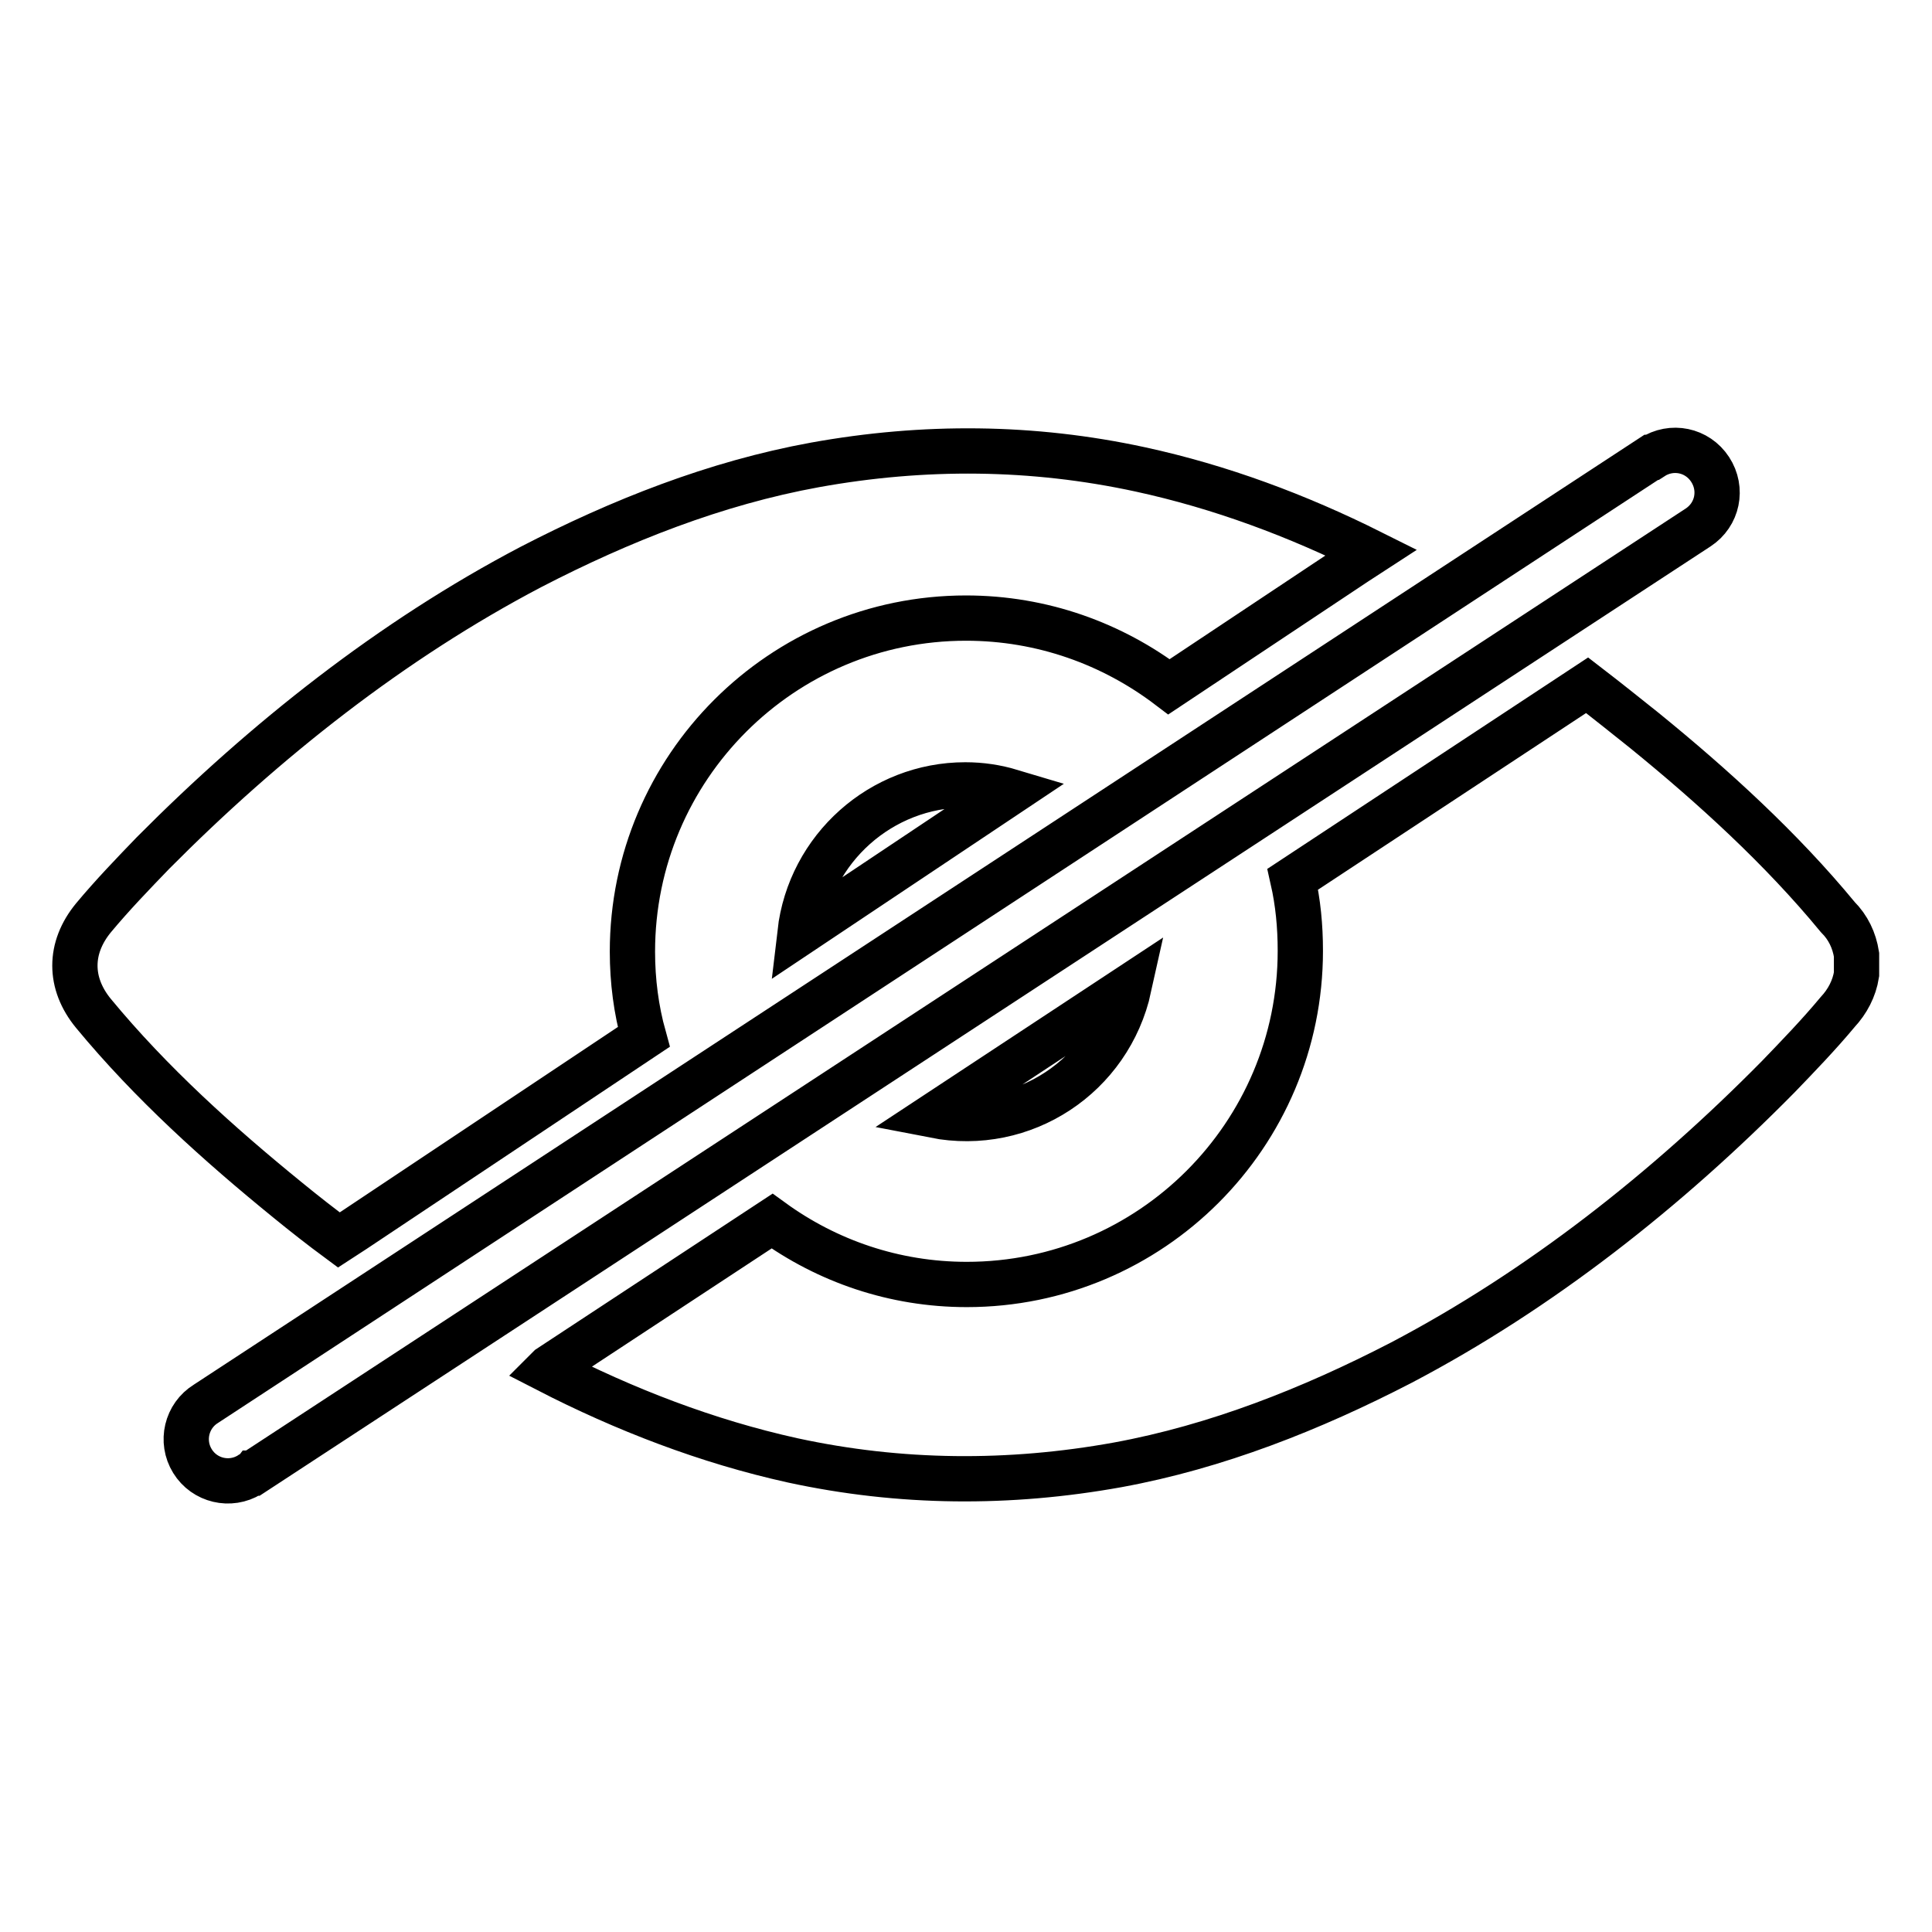 <?xml version="1.0" encoding="utf-8"?>
<!-- Svg Vector Icons : http://www.onlinewebfonts.com/icon -->
<!DOCTYPE svg PUBLIC "-//W3C//DTD SVG 1.1//EN" "http://www.w3.org/Graphics/SVG/1.1/DTD/svg11.dtd">
<svg version="1.1" xmlns="http://www.w3.org/2000/svg" xmlns:xlink="http://www.w3.org/1999/xlink" x="0px" y="0px" viewBox="0 0 256 256" enable-background="new 0 0 256 256" xml:space="preserve">
<g> <path stroke-width="6" fill-opacity="0" stroke="#000000"  d="M106,123.6l28-18.7c-2-0.6-4-0.9-6.1-0.9C116.8,104,107.3,112.4,106,123.6z M225,69.9 c2.6-1.7,3.3-5.1,1.6-7.7c-1.7-2.6-5.1-3.3-7.7-1.6v0l-0.1,0L27.3,186c-2.6,1.6-3.4,5-1.8,7.6s5,3.4,7.6,1.8 c0.1-0.1,0.2-0.1,0.3-0.2v0l0.1,0L225,69.9z M44.9,164.3l2-1.3l38.4-25.6c-1-3.6-1.5-7.4-1.5-11.3c0-24.4,19.8-44.2,44.2-44.2 c10.1,0,19.4,3.4,26.9,9.1l24.8-16.5l2-1.3c-9.8-4.9-20-8.7-30.6-11c-14.3-3.1-28.7-3.2-43.1-0.6C94.8,64,82.2,69,70.4,75.1 c-18.5,9.7-35.3,23-50.1,37.9c-2.7,2.8-5.4,5.6-7.9,8.6c-3.3,4-3.3,8.7,0,12.7C20,143.5,29,151.6,38.1,159 C40.3,160.8,42.6,162.6,44.9,164.3L44.9,164.3z M246,127.5c0-0.1,0-0.2,0-0.3c0-0.1,0-0.1,0-0.2c0-0.1,0-0.1,0-0.2 c0-0.1,0-0.2,0-0.3c0,0,0,0,0,0c-0.3-1.9-1.1-3.6-2.5-5c-7.5-9.1-16.5-17.3-25.6-24.7c-2.5-2-5-4-7.6-6l-39,25.7 c0.7,3.1,1,6.2,1,9.5c0,24.4-19.8,44.2-44.2,44.2c-9.6,0-18.5-3.1-25.8-8.4l-29.5,19.4l-0.3,0.3c10.3,5.3,21.2,9.5,32.5,12 c14.3,3.1,28.7,3.2,43.1,0.6c13.1-2.4,25.7-7.4,37.5-13.5c18.5-9.7,35.3-23,50-37.9c2.7-2.8,5.4-5.6,7.9-8.6c1.3-1.4,2.2-3.1,2.5-5 l0,0c0-0.1,0-0.2,0-0.3c0-0.1,0-0.1,0-0.2l0-0.2l0-0.3c0-0.2,0-0.3,0-0.4C246,127.8,246,127.7,246,127.5L246,127.5z M149.6,130.8 l-25.8,17C135.6,150.1,147,142.6,149.6,130.8z"/></g>
</svg>